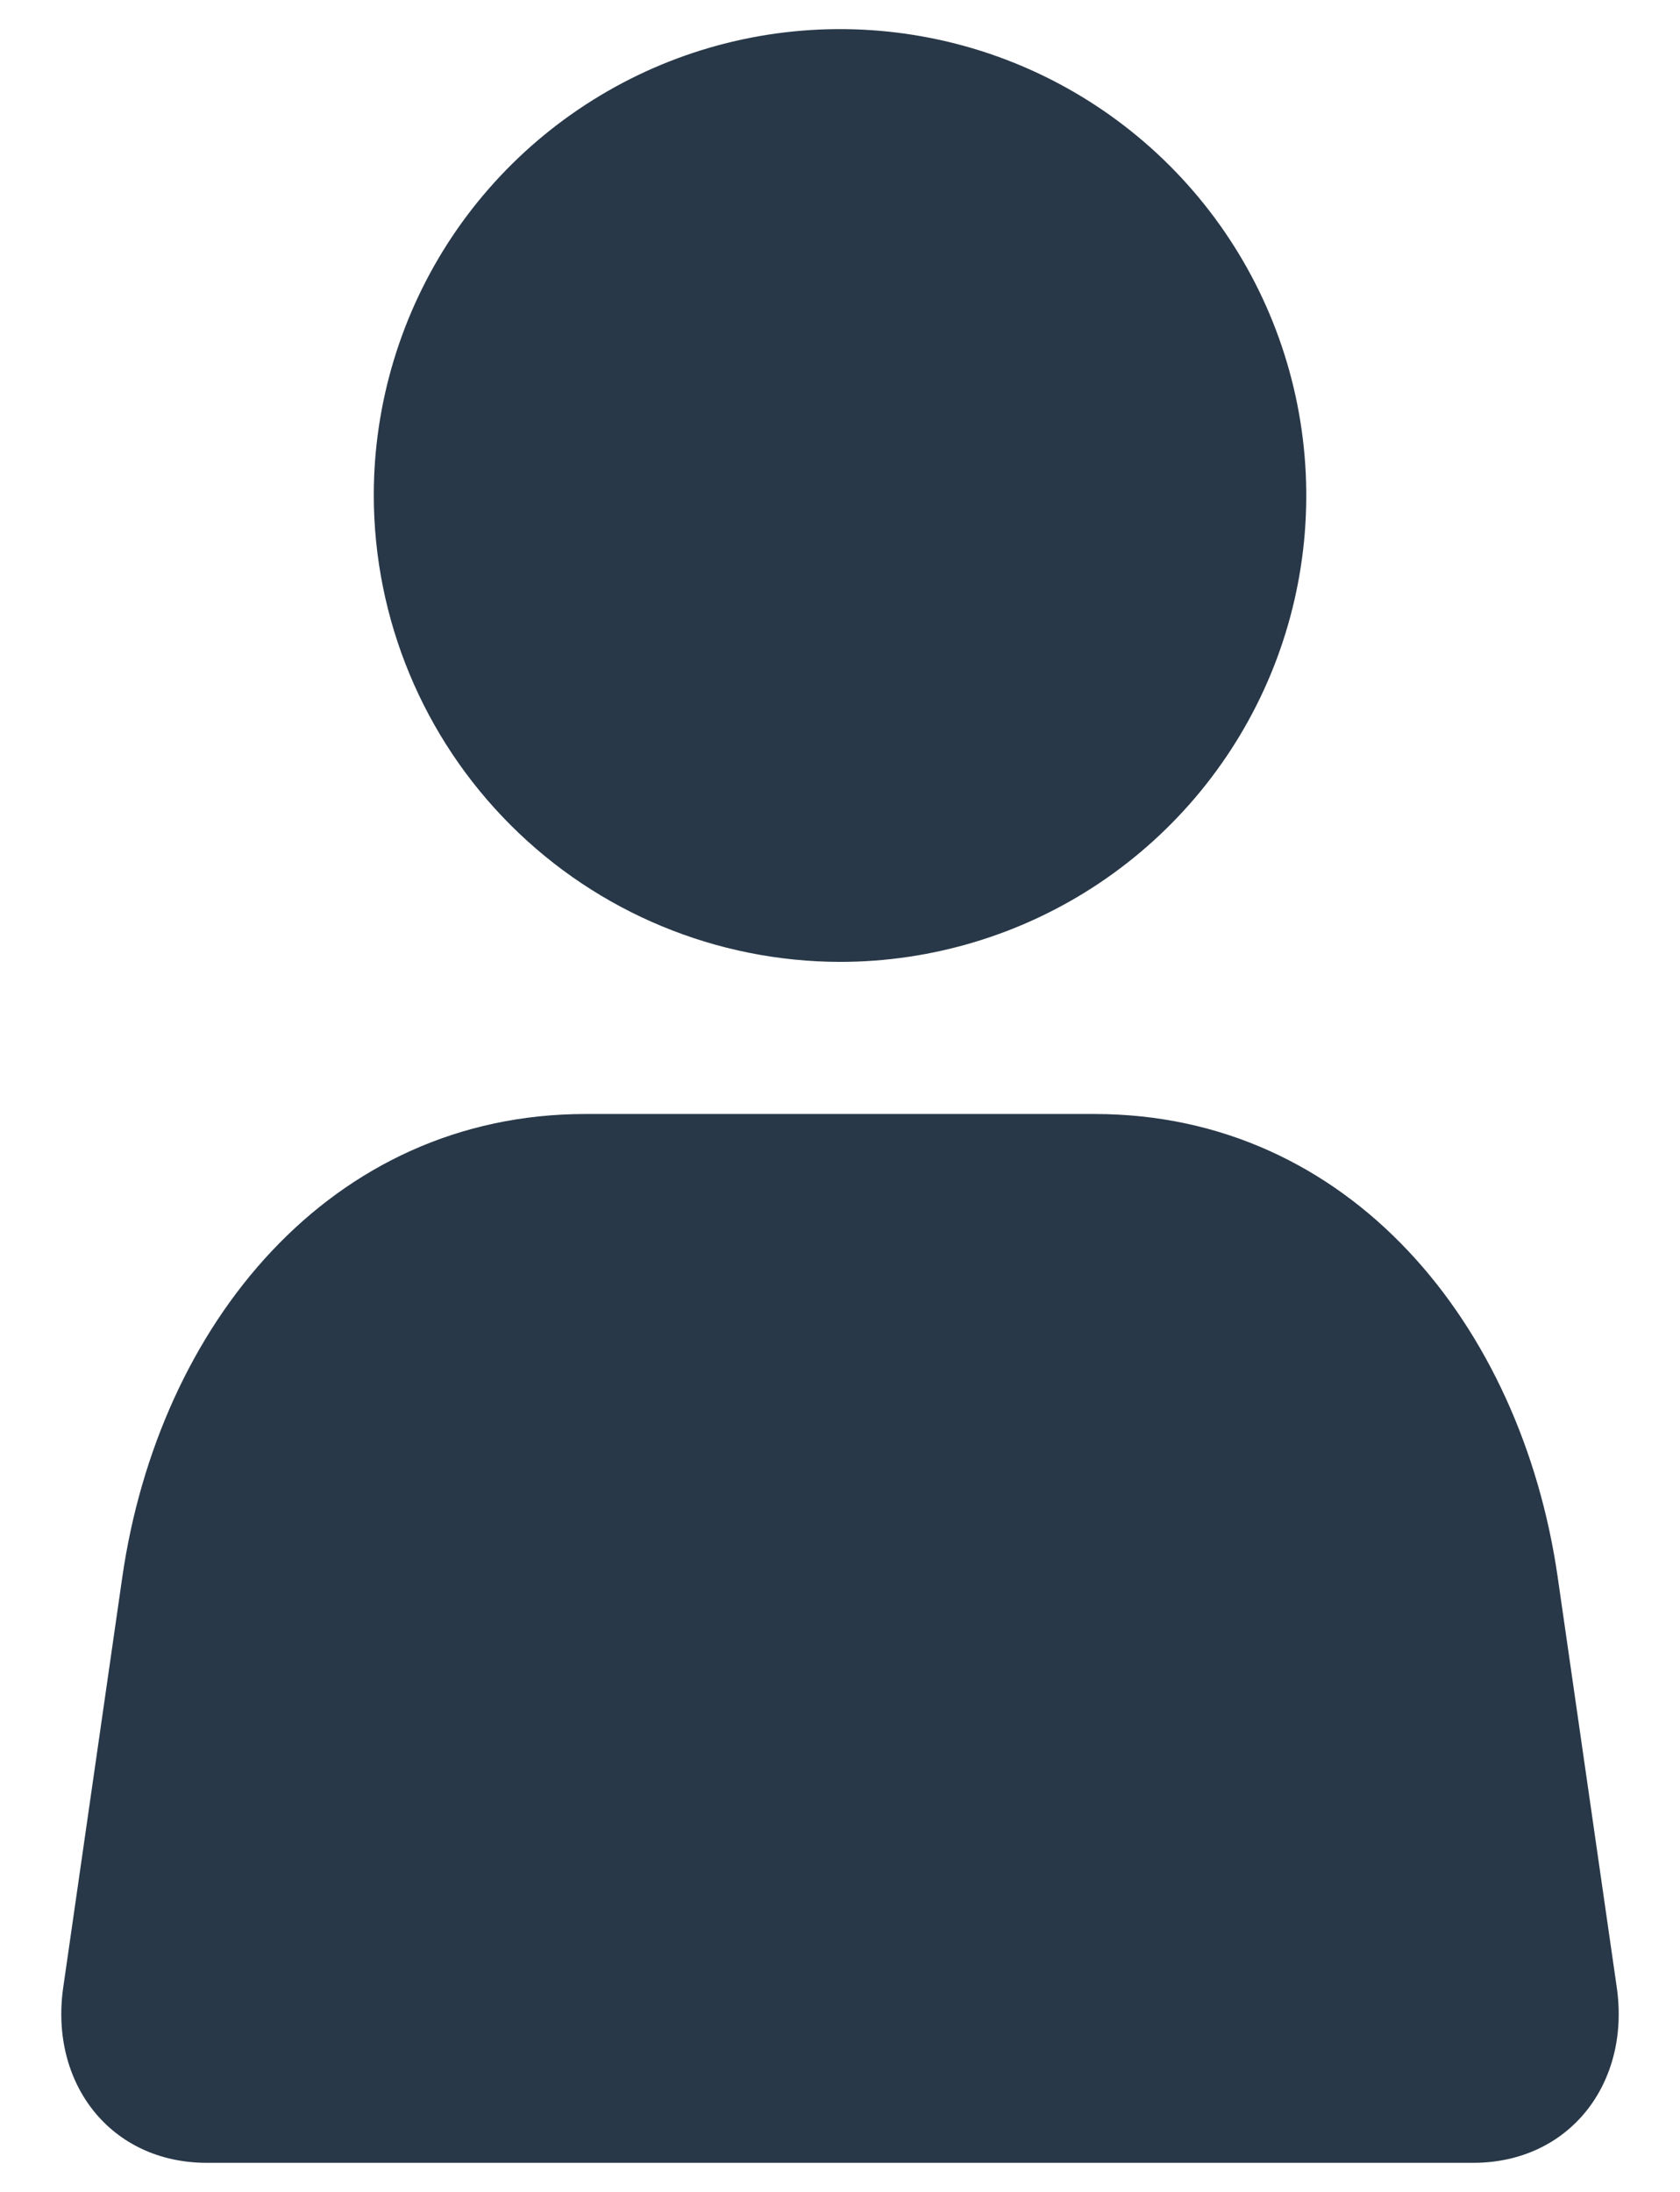 <svg width="23" height="30" viewBox="0 0 23 30" fill="none" xmlns="http://www.w3.org/2000/svg">
<path fill-rule="evenodd" clip-rule="evenodd" d="M20.167 29.602H2.833C1.509 29.602 0.676 28.508 0.866 27.199L1.674 21.588C2.173 18.131 4.523 15.247 8.016 15.247H14.985C18.478 15.247 20.828 18.131 21.326 21.588L22.134 27.199C22.324 28.508 21.491 29.602 20.167 29.602ZM11.5 13.165C12.763 13.165 13.997 12.791 15.046 12.09C16.096 11.388 16.915 10.391 17.398 9.225C17.881 8.058 18.007 6.775 17.761 5.537C17.515 4.298 16.907 3.161 16.014 2.268C15.121 1.375 13.984 0.767 12.745 0.521C11.507 0.275 10.224 0.401 9.057 0.884C7.891 1.368 6.894 2.186 6.192 3.235C5.491 4.285 5.117 5.519 5.117 6.782C5.12 8.474 5.793 10.096 6.99 11.292C8.186 12.489 9.808 13.162 11.5 13.165Z" fill="#283848"/>
</svg>
